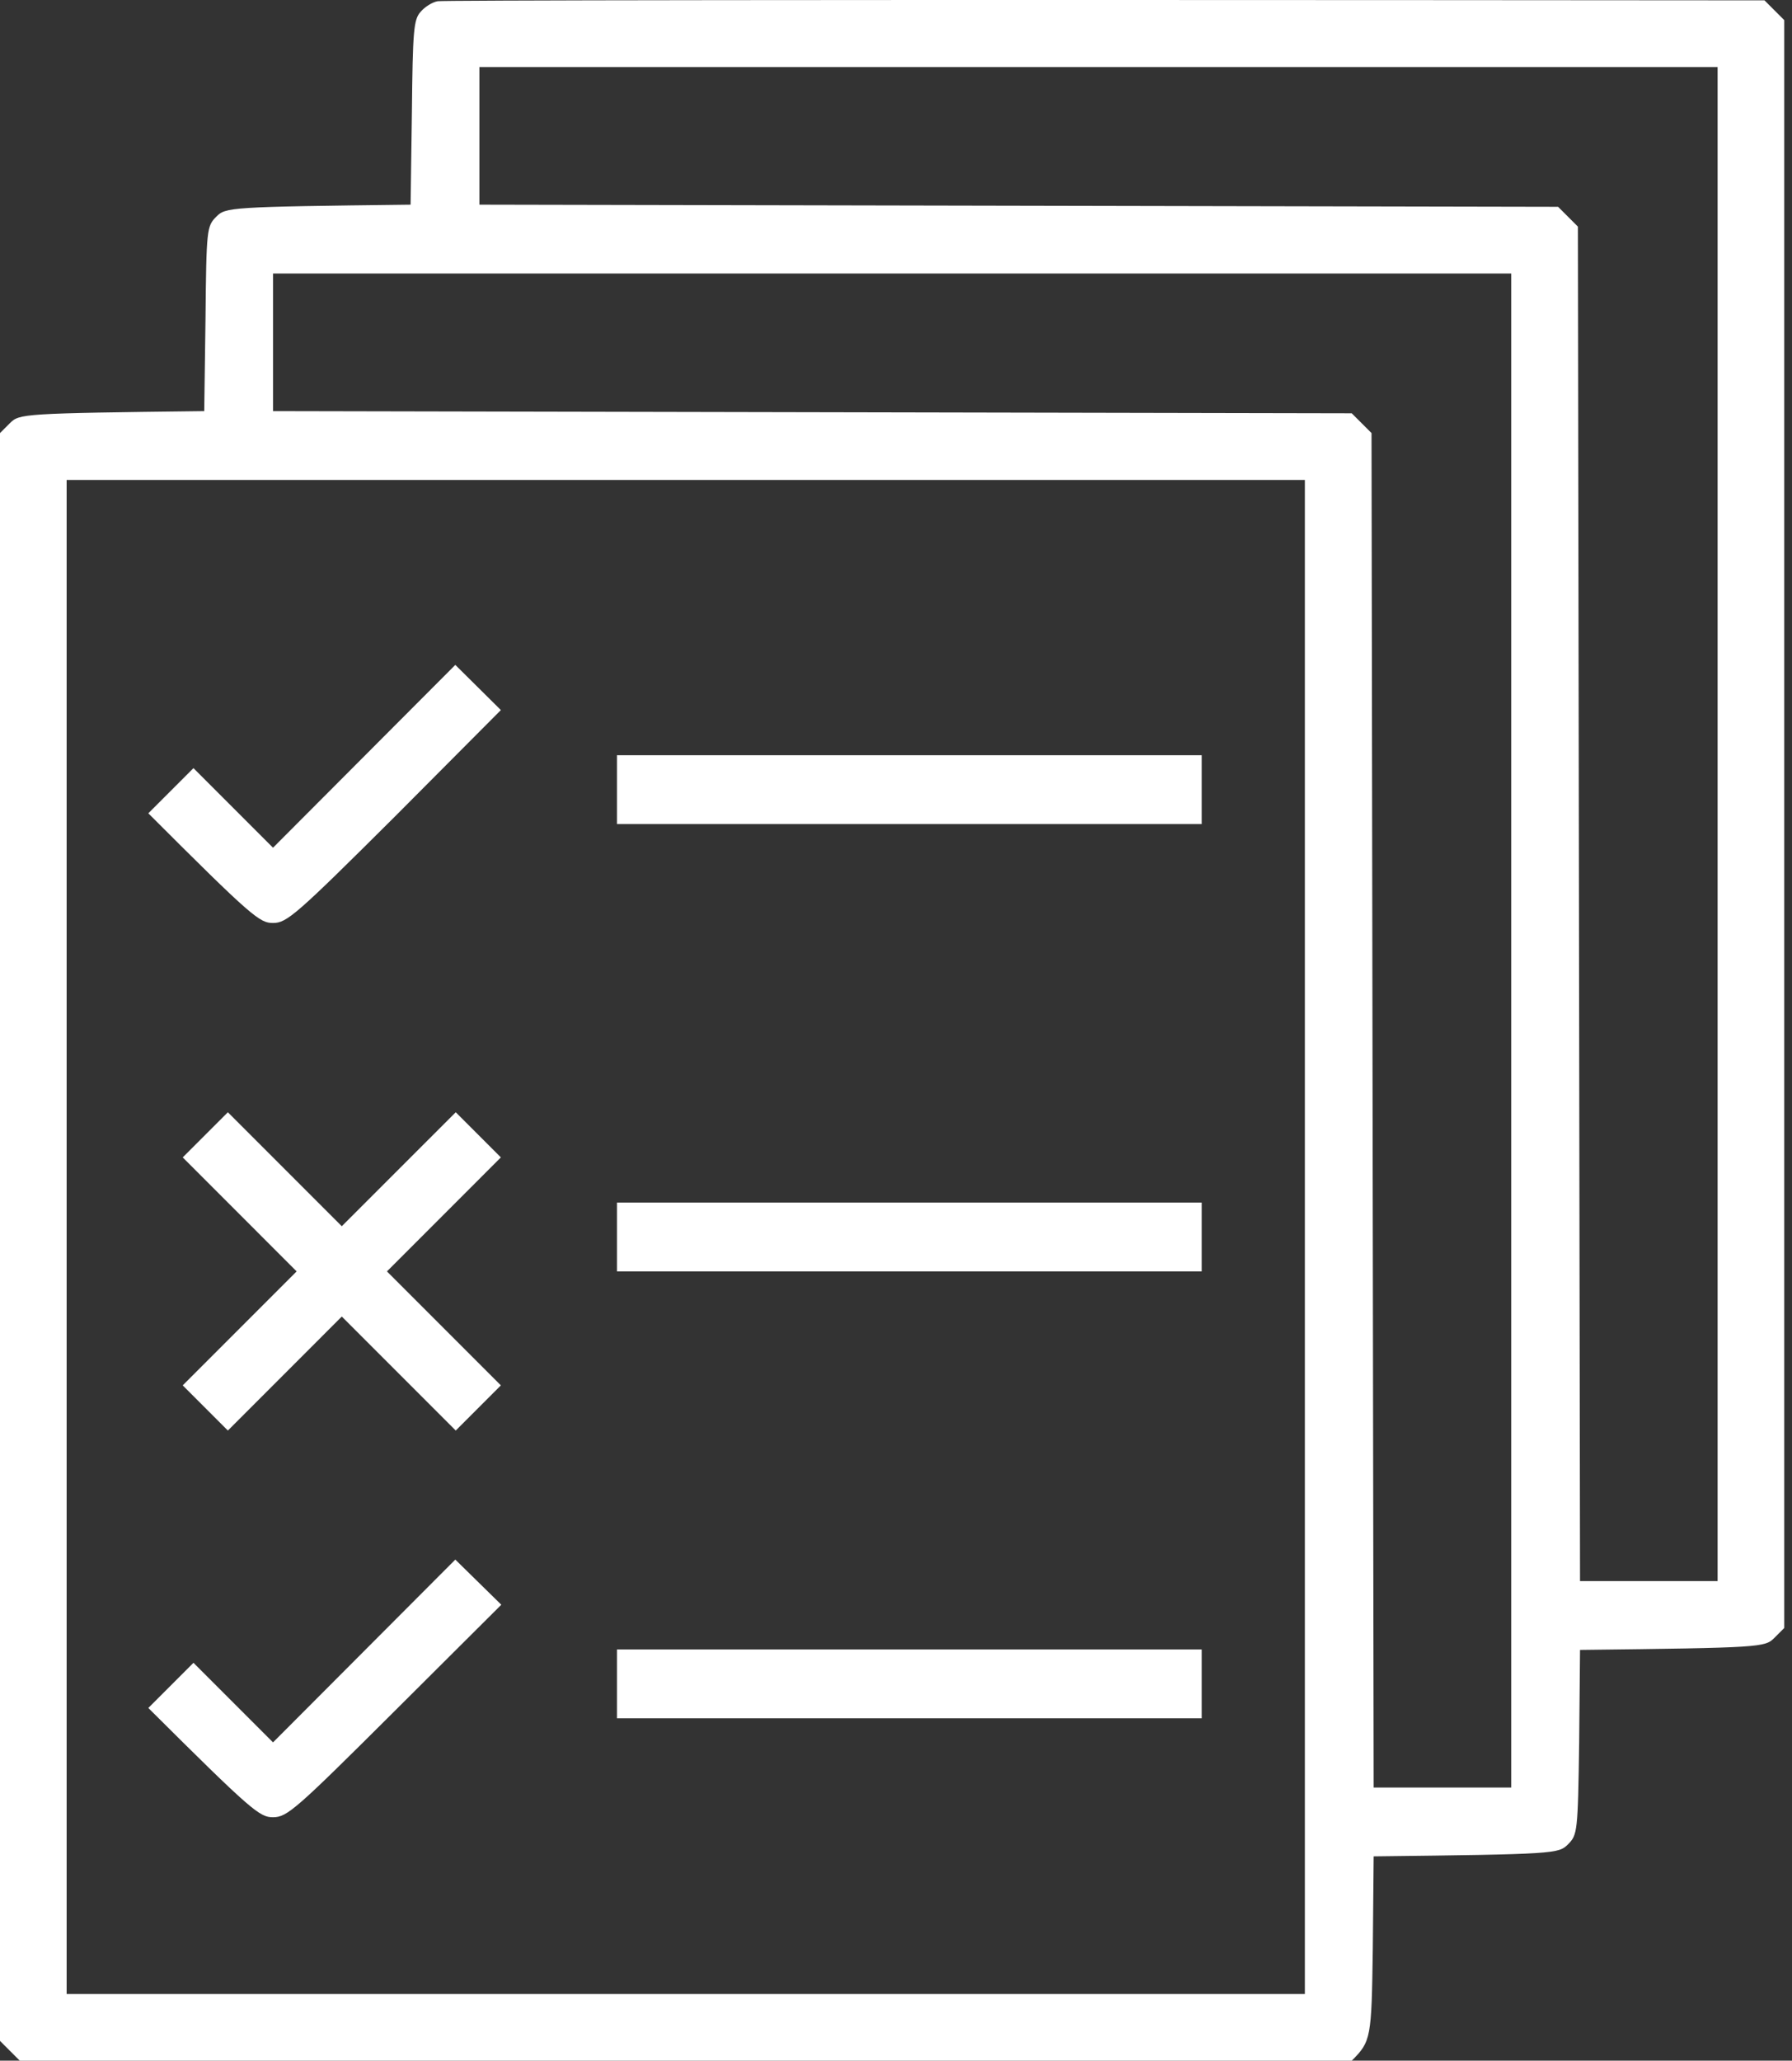 <?xml version="1.0" encoding="UTF-8"?> <svg xmlns="http://www.w3.org/2000/svg" width="87" height="100" viewBox="0 0 87 100" fill="none"><rect x="0" y="0" width="87" height="100" fill="#333333" stroke="none"/><path fill-rule="evenodd" clip-rule="evenodd" d="M85.664 0.017L86.624 0.977V79.001L86.144 79.482C85.685 79.941 85.538 79.962 76.709 80.066L76.667 84.554C76.605 88.895 76.584 89.042 76.125 89.501C75.665 89.96 75.519 89.981 66.69 90.085L66.648 94.573C66.586 98.915 66.565 99.061 65.625 100H0.96L0 99.04V21.016L0.48 20.536C0.939 20.076 1.085 20.056 9.915 19.951L9.977 15.463C10.019 11.122 10.04 10.976 10.499 10.517C10.958 10.057 11.105 10.036 19.934 9.932L19.997 5.465C20.038 1.499 20.08 0.957 20.414 0.581C20.623 0.33 20.998 0.101 21.249 0.059C21.499 0.017 36.111 -0.024 85.664 0.017ZM23.274 9.932L75.644 10.036L76.605 10.997L76.709 76.726H83.388V3.253H23.274V9.932ZM13.255 19.951L65.625 20.056L66.586 21.016L66.69 86.746H73.369V13.272H13.255V19.951ZM3.235 96.765H63.35V23.291H3.235V96.765ZM22.105 32.266L24.317 34.458L19.162 39.635C14.361 44.415 13.922 44.79 13.255 44.79C12.607 44.79 12.253 44.519 7.201 39.468L9.393 37.276L13.255 41.138L22.105 32.266ZM29.953 36.65H58.341V39.989H29.953V36.65ZM11.063 53.975L16.594 59.506L22.126 53.975L24.317 56.166L18.786 61.698L24.317 67.229L22.126 69.421L16.594 63.889L11.063 69.421L8.871 67.229L14.402 61.698L8.871 56.166L11.063 53.975ZM29.953 58.358H58.341V61.698H29.953V58.358ZM22.105 75.683L24.338 77.874L19.162 83.03C14.361 87.81 13.943 88.186 13.255 88.186C12.607 88.186 12.253 87.914 7.201 82.884L9.393 80.692L13.255 84.554L22.105 75.683ZM29.953 80.045H58.341V83.385H29.953V80.045Z" fill="white"></path></svg> 